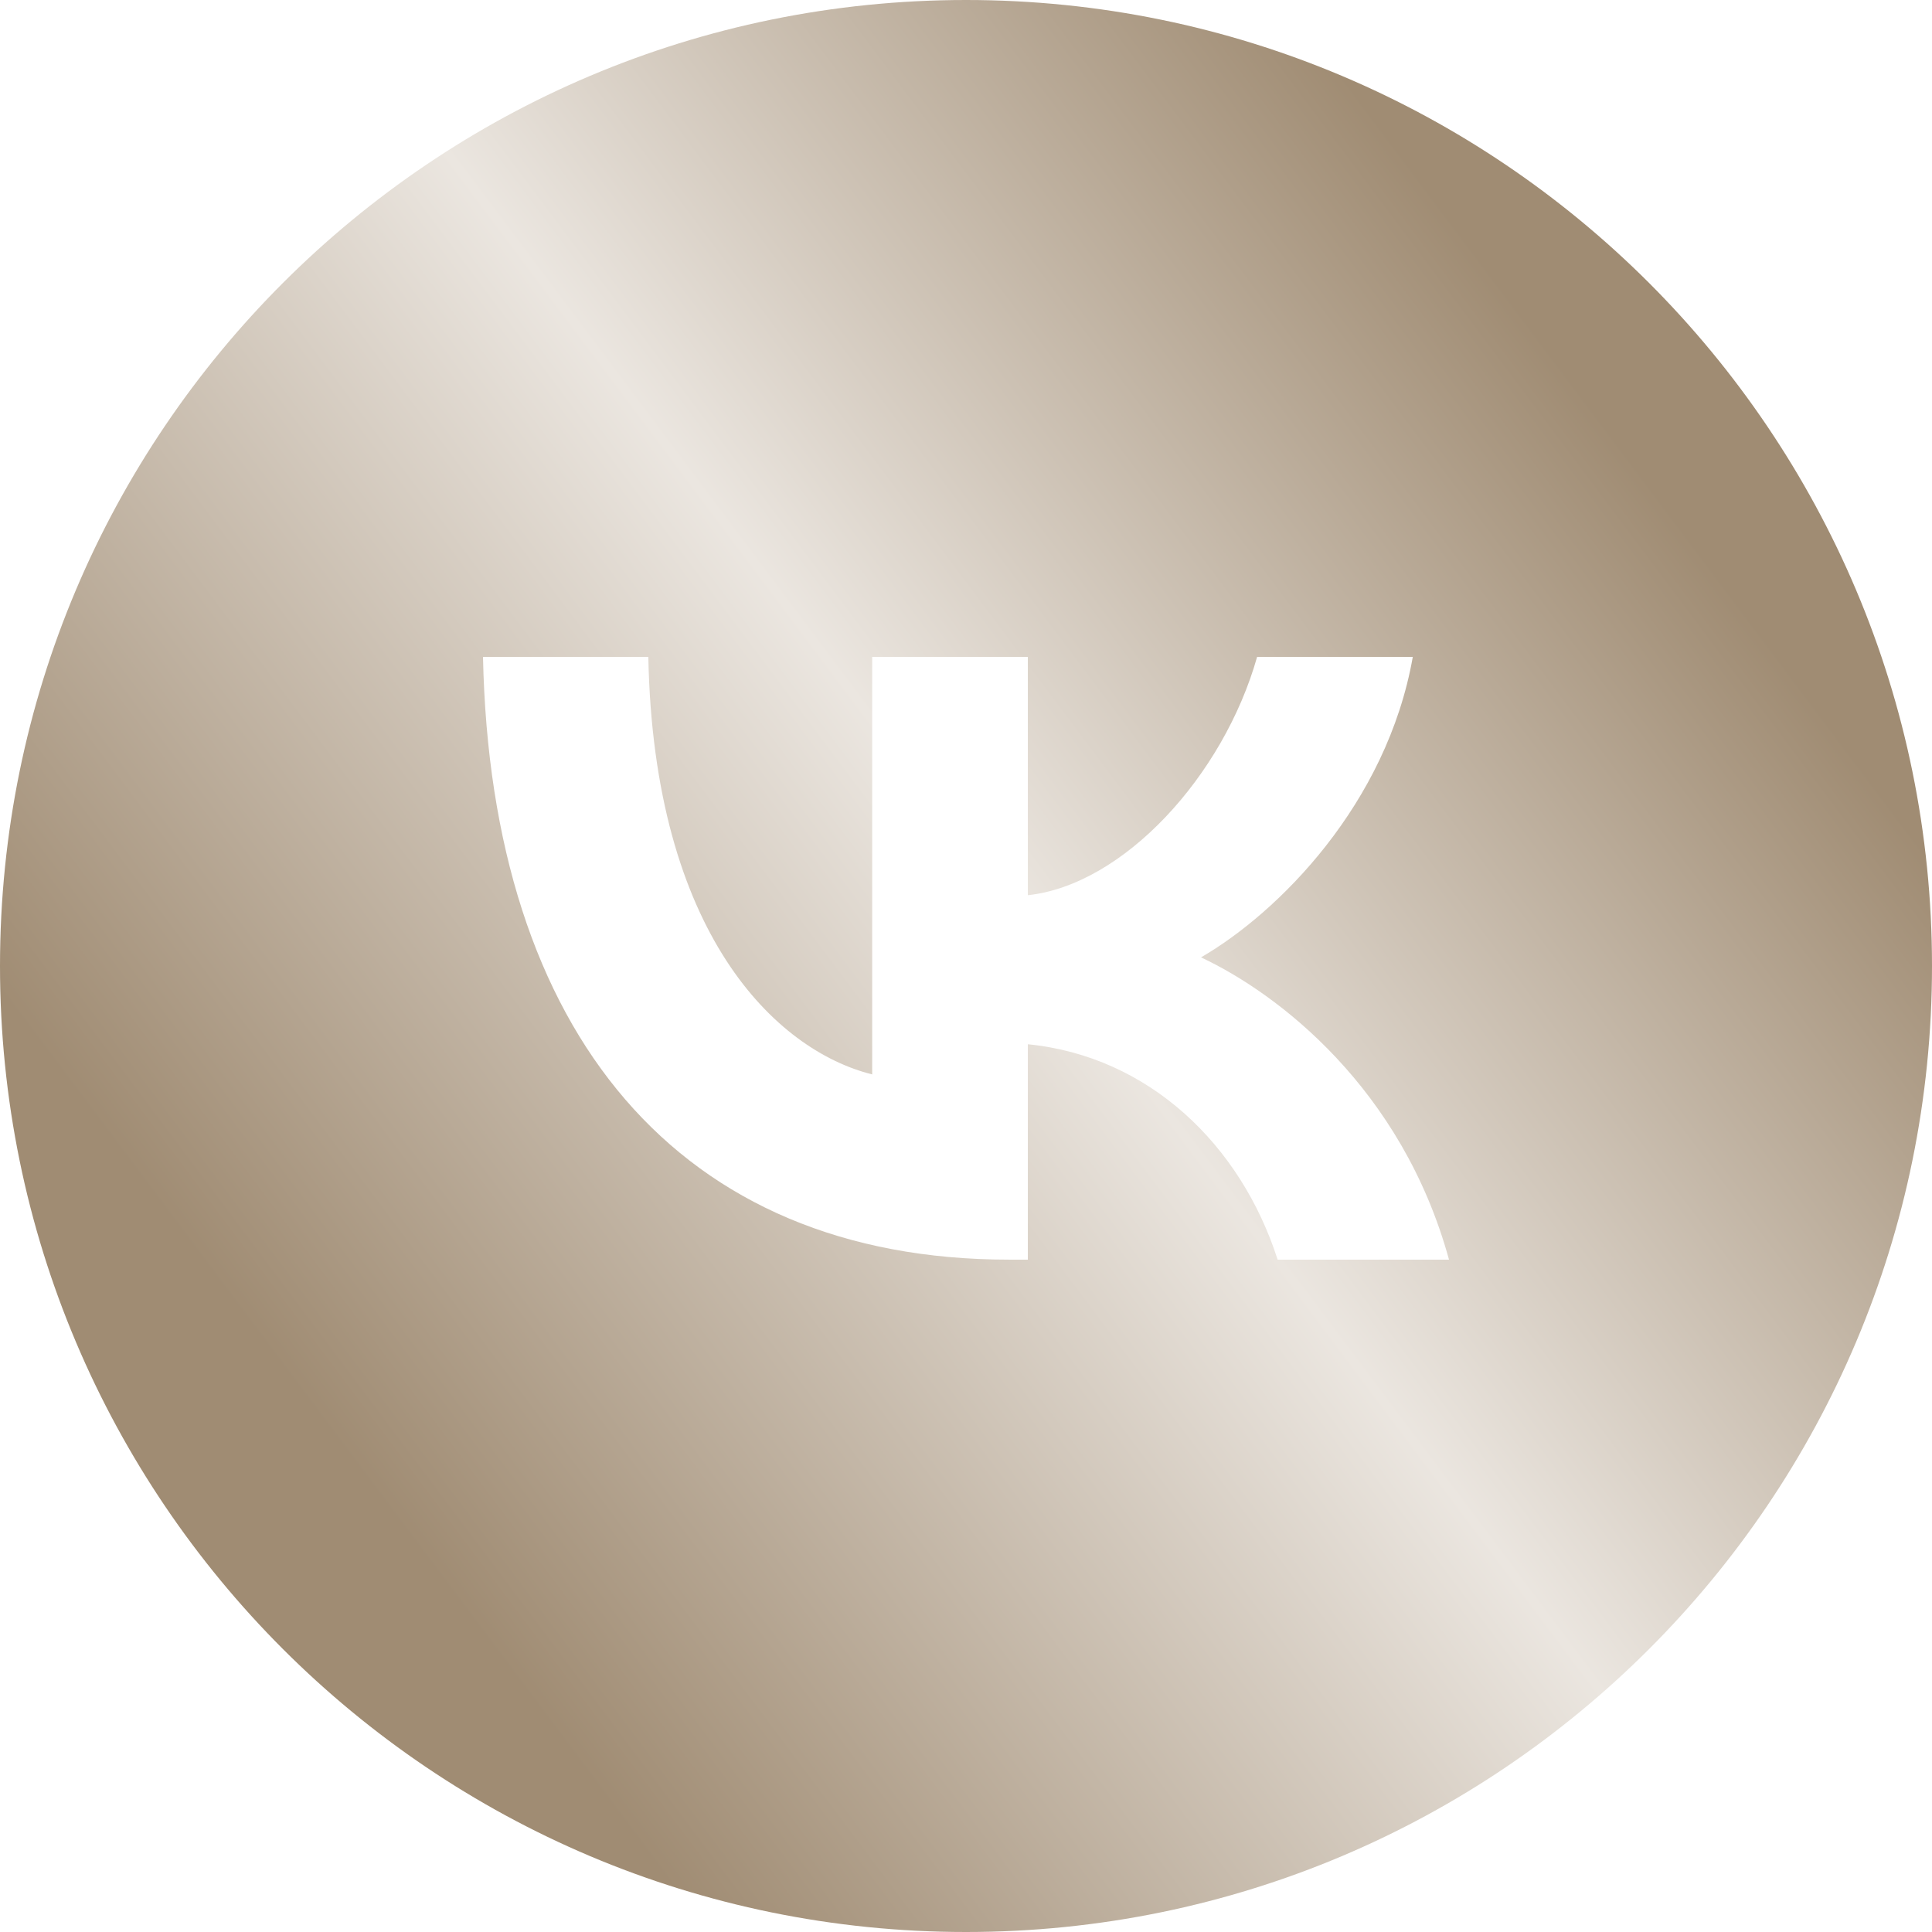 <?xml version="1.0" encoding="UTF-8"?> <svg xmlns="http://www.w3.org/2000/svg" width="100" height="100" viewBox="0 0 100 100" fill="none"><path fill-rule="evenodd" clip-rule="evenodd" d="M50 100C77.614 100 100 77.614 100 50C100 22.386 77.614 0 50 0C22.386 0 0 22.386 0 50C0 77.614 22.386 100 50 100ZM25 34C25.406 53.488 35.15 65.199 52.233 65.199H53.201V54.05C59.479 54.675 64.225 59.266 66.13 65.199H75C72.564 56.33 66.162 51.427 62.164 49.553C66.162 47.242 71.783 41.62 73.126 34H65.068C63.319 40.184 58.136 45.805 53.201 46.336V34H45.144V55.611C40.147 54.362 33.838 48.304 33.557 34H25Z" fill="url(#paint0_linear_218_5)"></path><defs><linearGradient id="paint0_linear_218_5" x1="21.5" y1="81.5" x2="89.5" y2="30.5" gradientUnits="userSpaceOnUse"><stop offset="0.01" stop-color="#A08C73"></stop><stop offset="0.535" stop-color="#EBE6E0"></stop><stop offset="1" stop-color="#A08C73"></stop></linearGradient></defs></svg> 